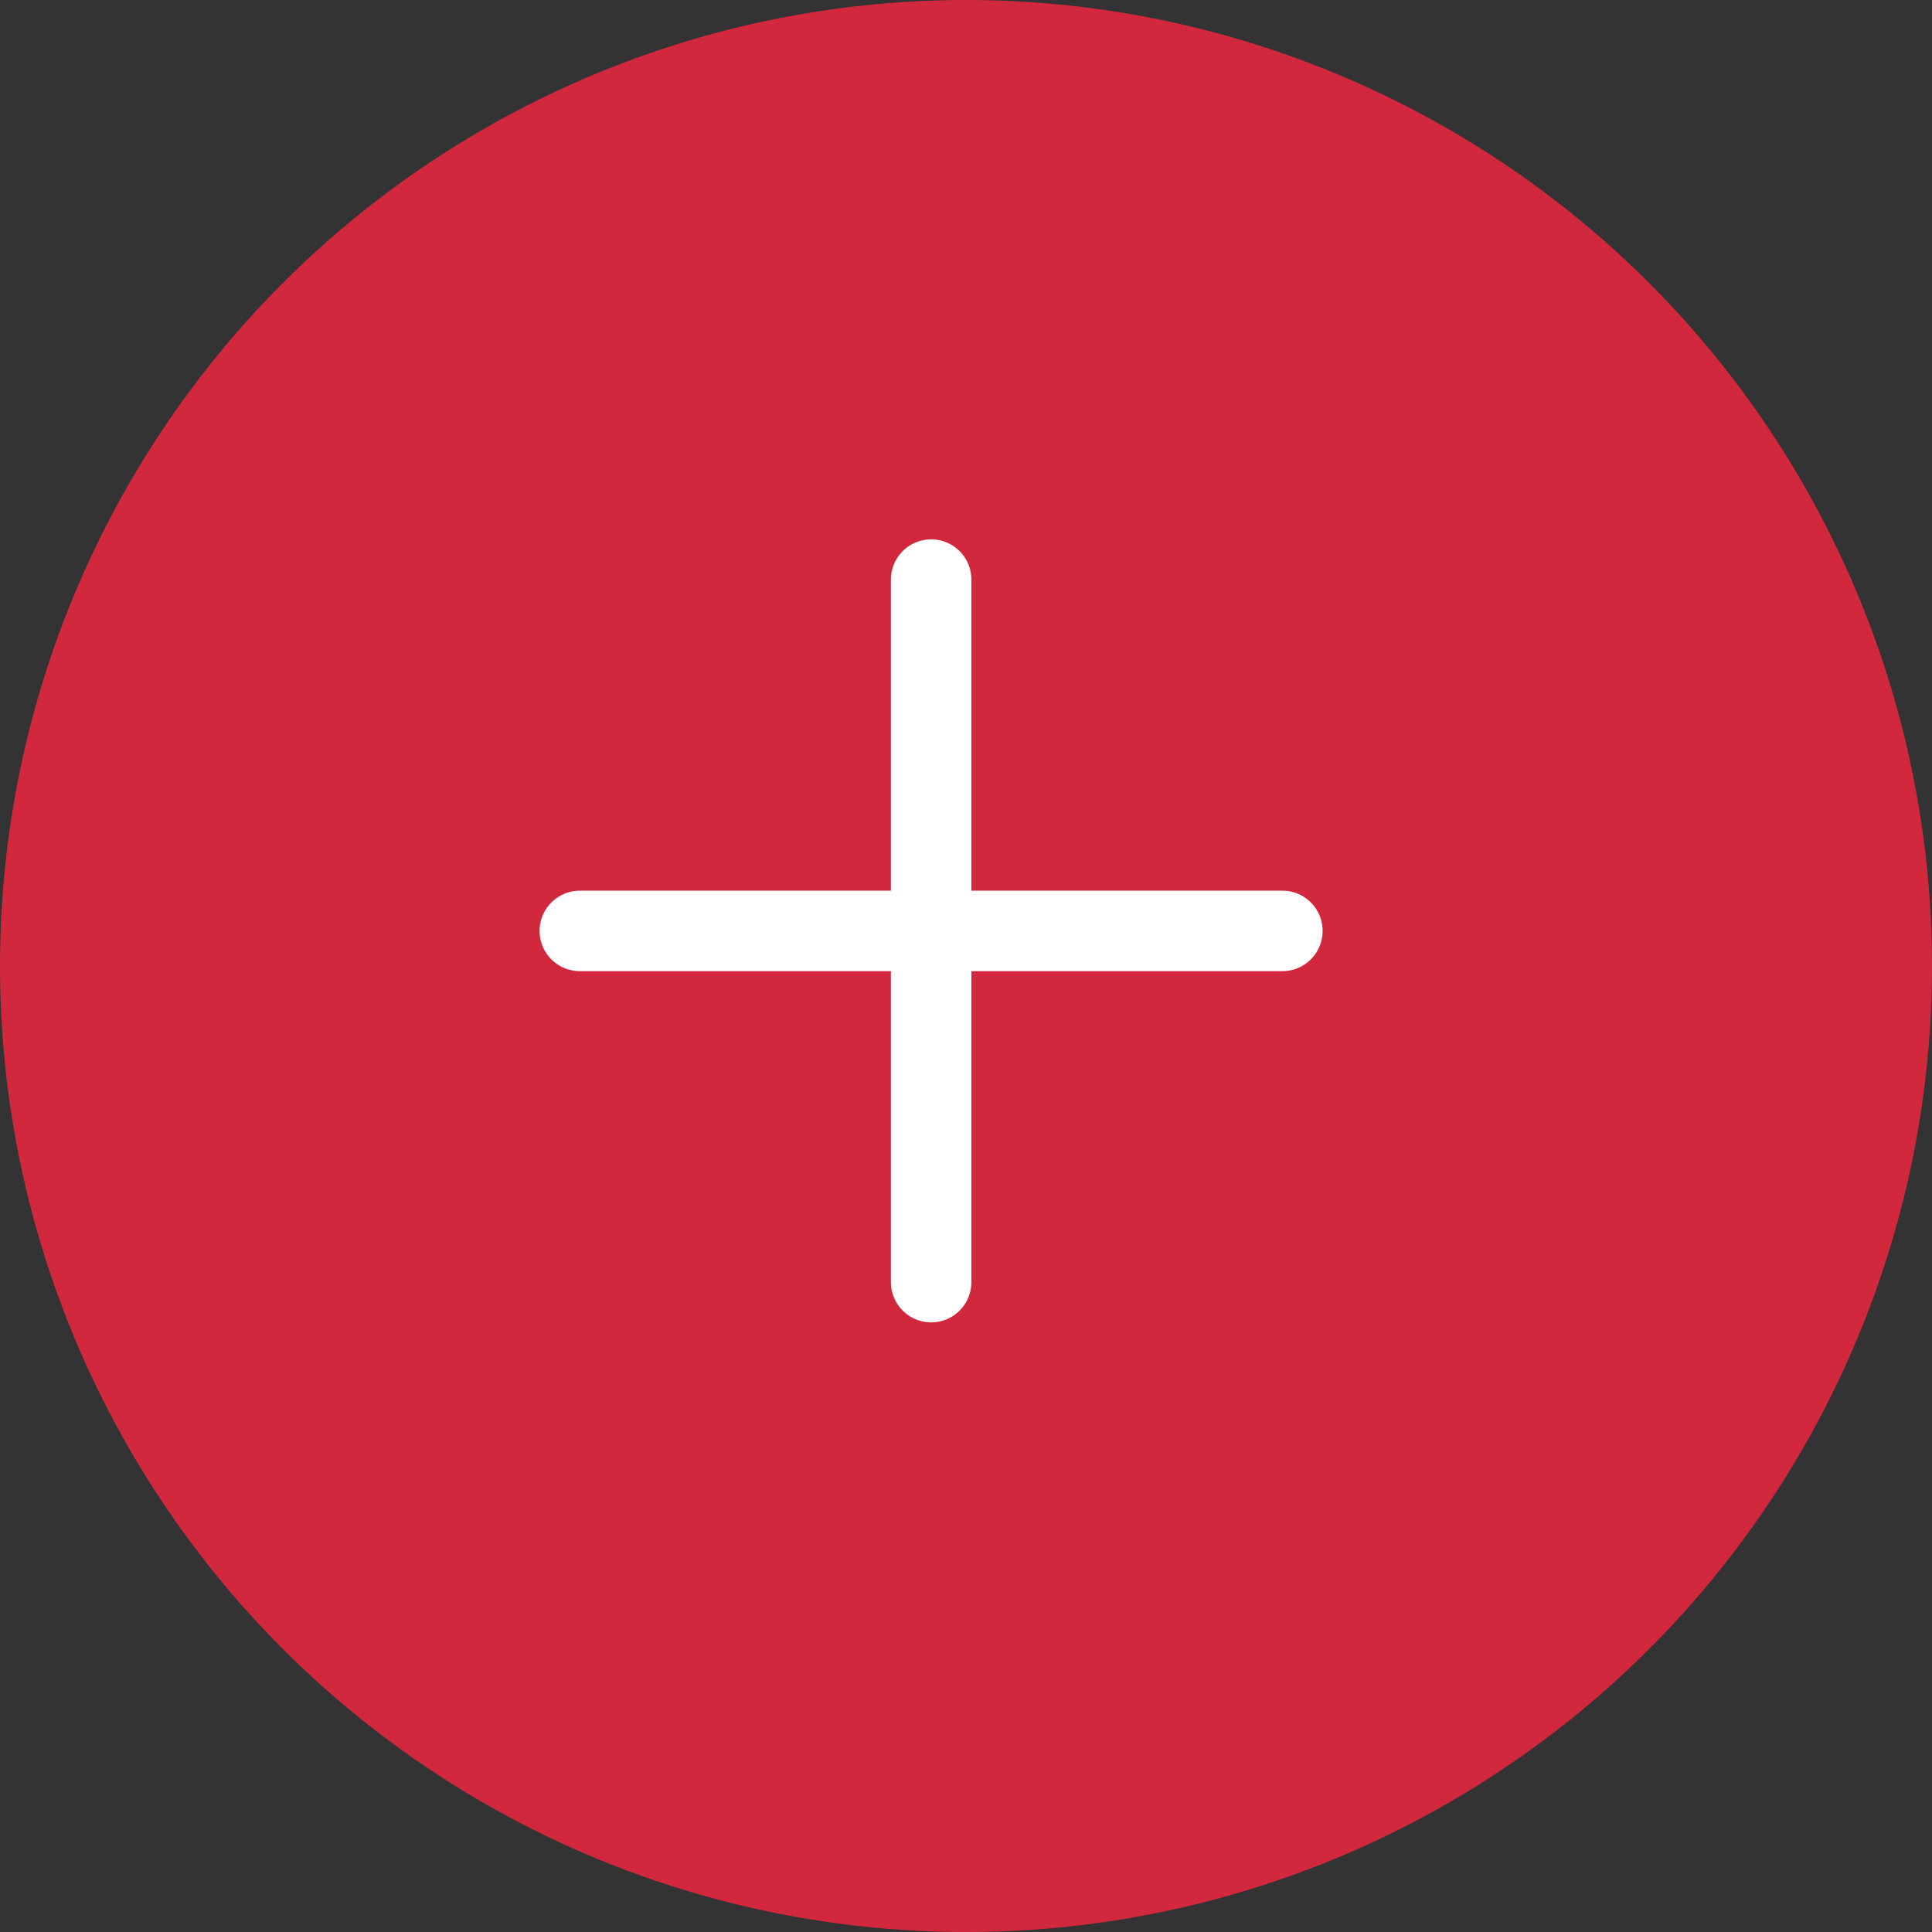 <svg width="24" height="24" viewBox="0 0 24 24" fill="none" xmlns="http://www.w3.org/2000/svg">
<rect x="0" y="0" width="24" height="24" fill="#333333" stroke="none"/>
<circle cx="12" cy="12" r="12" fill="#D2283D"/>
<path d="M11.567 7.2V11.564M11.567 11.564V15.927M11.567 11.564H15.93M11.567 11.564H7.203" stroke="white" stroke-linecap="round" stroke-linejoin="round"/>
</svg>
